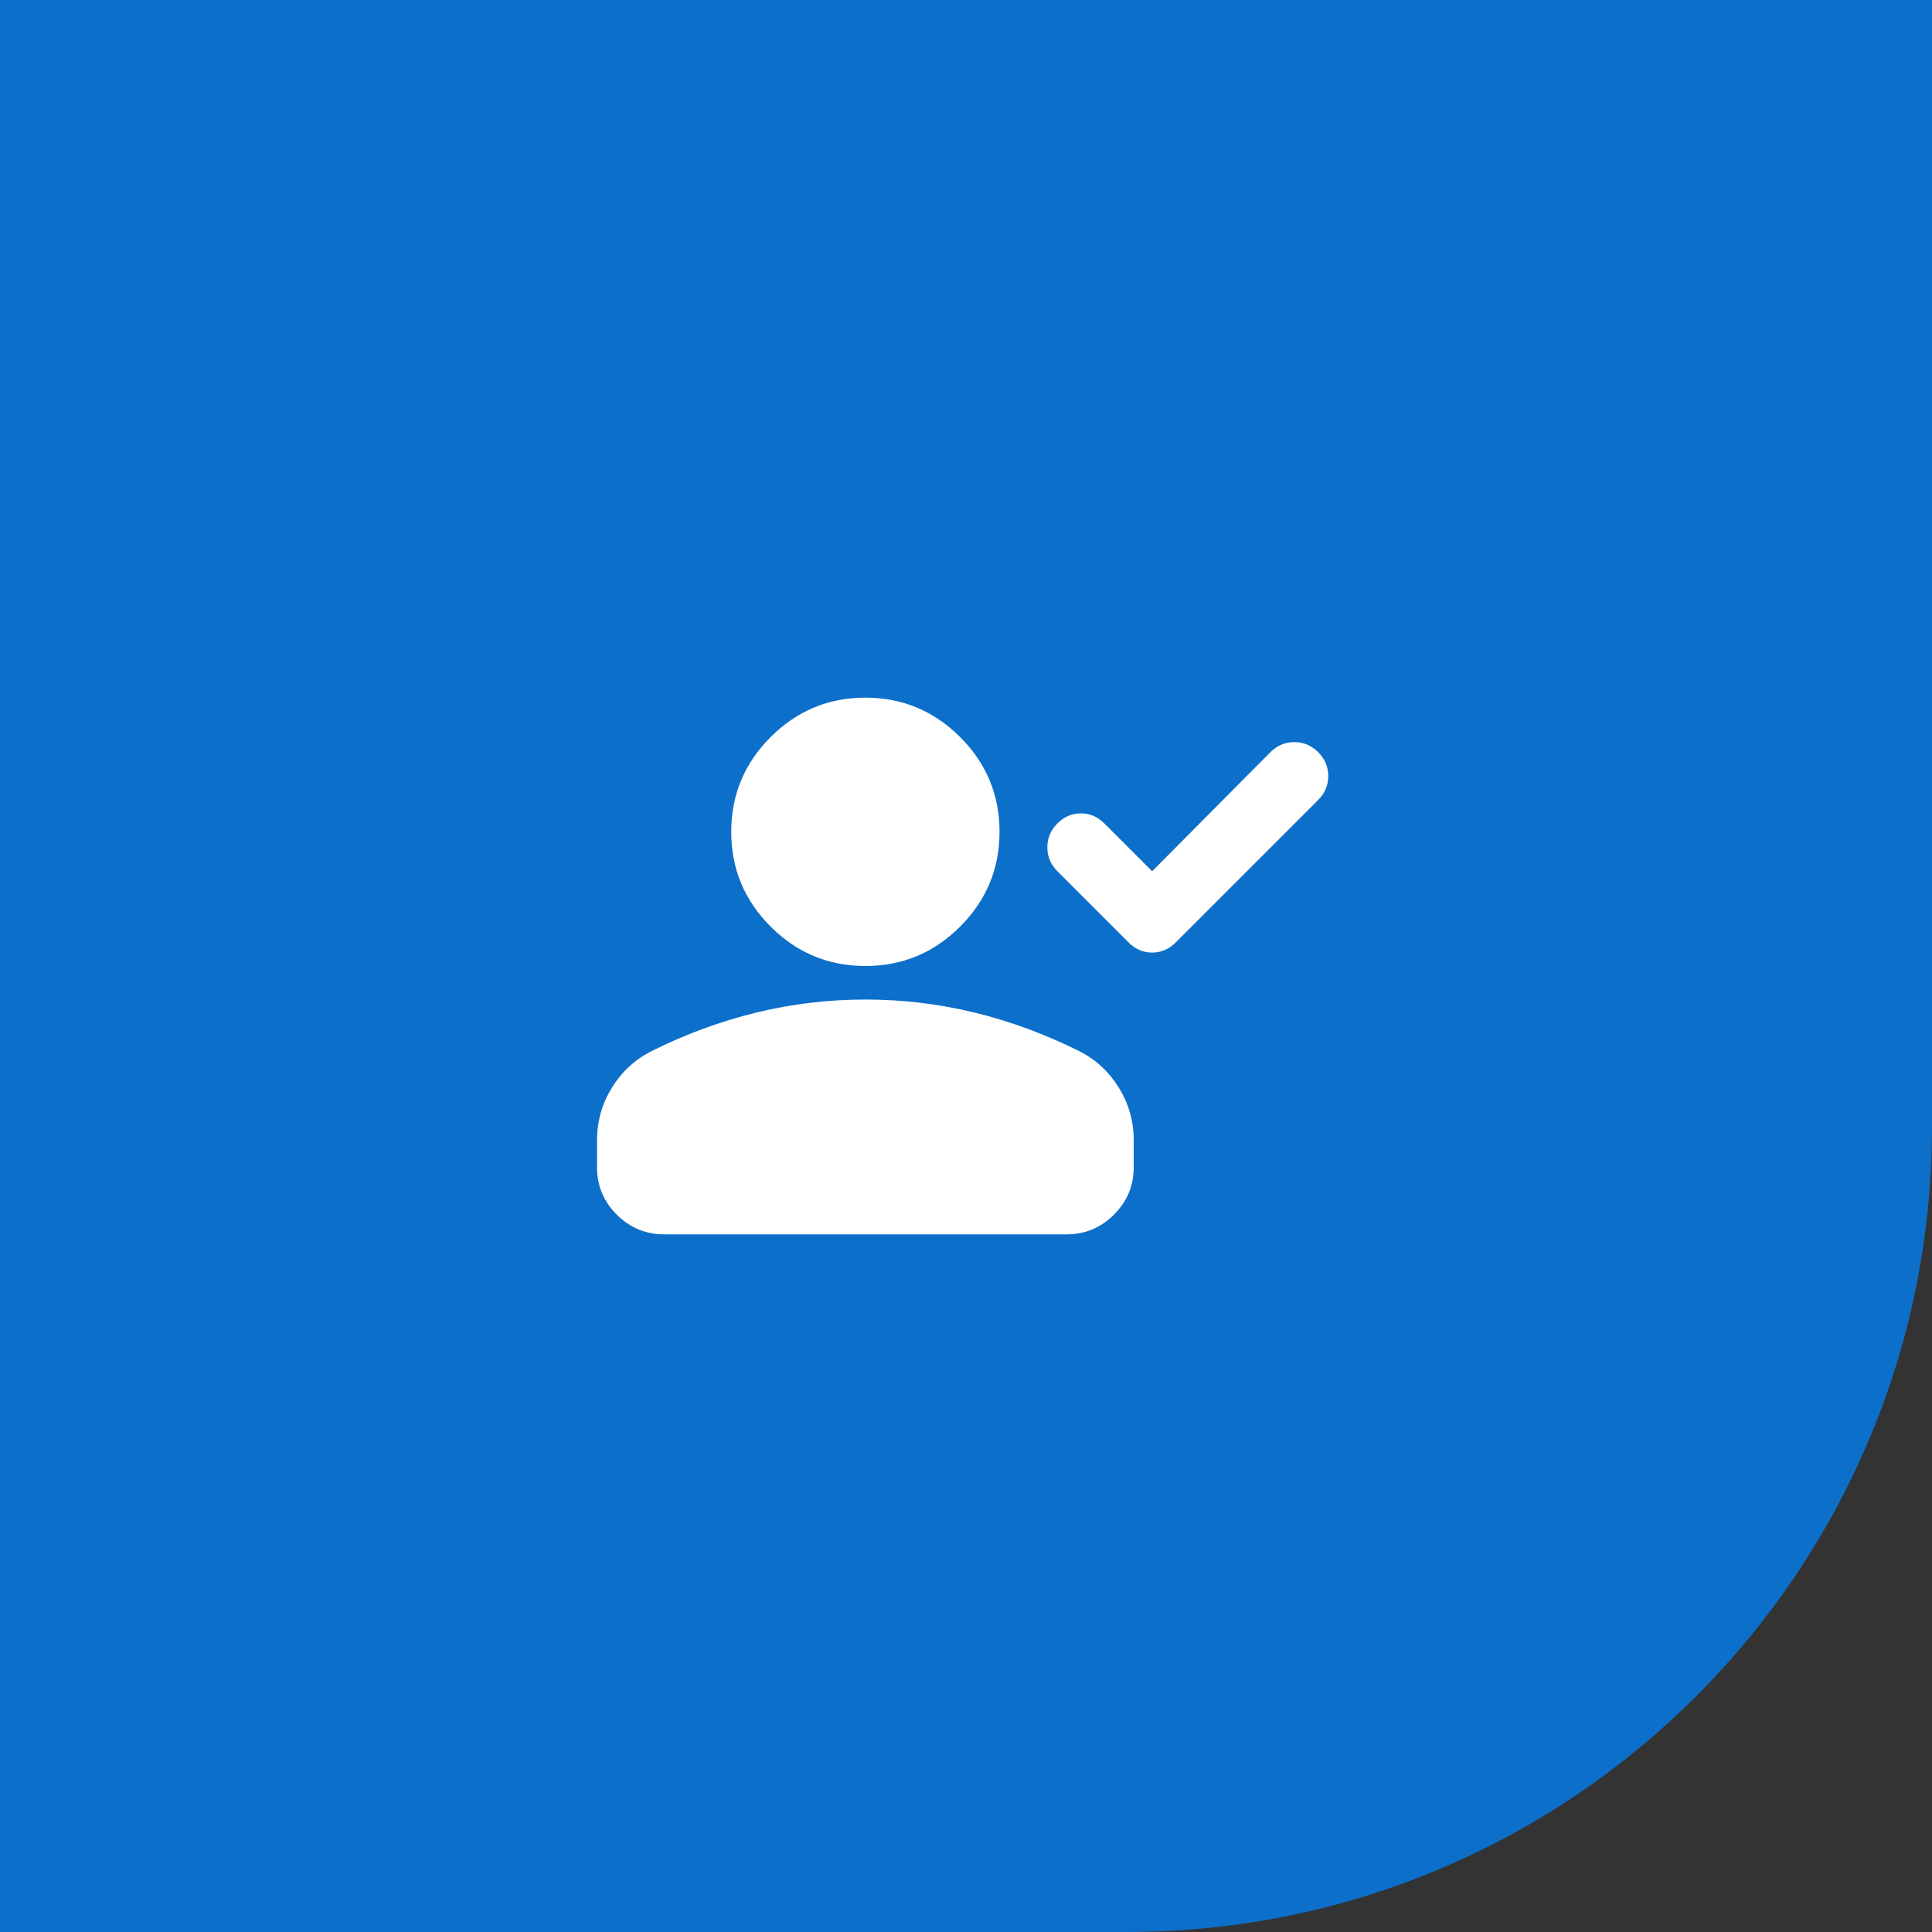<svg width="48" height="48" viewBox="0 0 48 48" fill="none" xmlns="http://www.w3.org/2000/svg">
<rect x="0" y="0" width="48" height="48" fill="#333333" stroke="none"/>
<path d="M0 0H48V28C48 39.046 39.046 48 28 48H0V0Z" fill="#0C6FCA"/>
<path d="M28.625 21.646L31.562 18.688C31.729 18.521 31.927 18.438 32.156 18.438C32.385 18.438 32.583 18.521 32.75 18.688C32.917 18.854 33 19.052 33 19.281C33 19.511 32.917 19.708 32.75 19.875L29.208 23.417C29.042 23.583 28.847 23.667 28.625 23.667C28.403 23.667 28.208 23.583 28.042 23.417L26.271 21.646C26.104 21.479 26.021 21.281 26.021 21.052C26.021 20.823 26.104 20.625 26.271 20.458C26.437 20.292 26.632 20.208 26.854 20.208C27.076 20.208 27.271 20.292 27.437 20.458L28.625 21.646ZM21.5 24C20.583 24 19.799 23.674 19.146 23.021C18.493 22.368 18.167 21.583 18.167 20.667C18.167 19.75 18.493 18.965 19.146 18.312C19.799 17.66 20.583 17.333 21.5 17.333C22.417 17.333 23.201 17.66 23.854 18.312C24.507 18.965 24.833 19.75 24.833 20.667C24.833 21.583 24.507 22.368 23.854 23.021C23.201 23.674 22.417 24 21.5 24ZM14.833 29V28.333C14.833 27.861 14.955 27.427 15.198 27.031C15.441 26.636 15.764 26.333 16.167 26.125C17.028 25.695 17.903 25.372 18.792 25.156C19.68 24.941 20.583 24.833 21.5 24.833C22.417 24.833 23.319 24.941 24.208 25.156C25.097 25.372 25.972 25.695 26.833 26.125C27.236 26.333 27.559 26.636 27.802 27.031C28.045 27.427 28.167 27.861 28.167 28.333V29C28.167 29.458 28.003 29.851 27.677 30.177C27.351 30.503 26.958 30.667 26.5 30.667H16.5C16.042 30.667 15.649 30.503 15.323 30.177C14.996 29.851 14.833 29.458 14.833 29Z" fill="white"/>
</svg>
